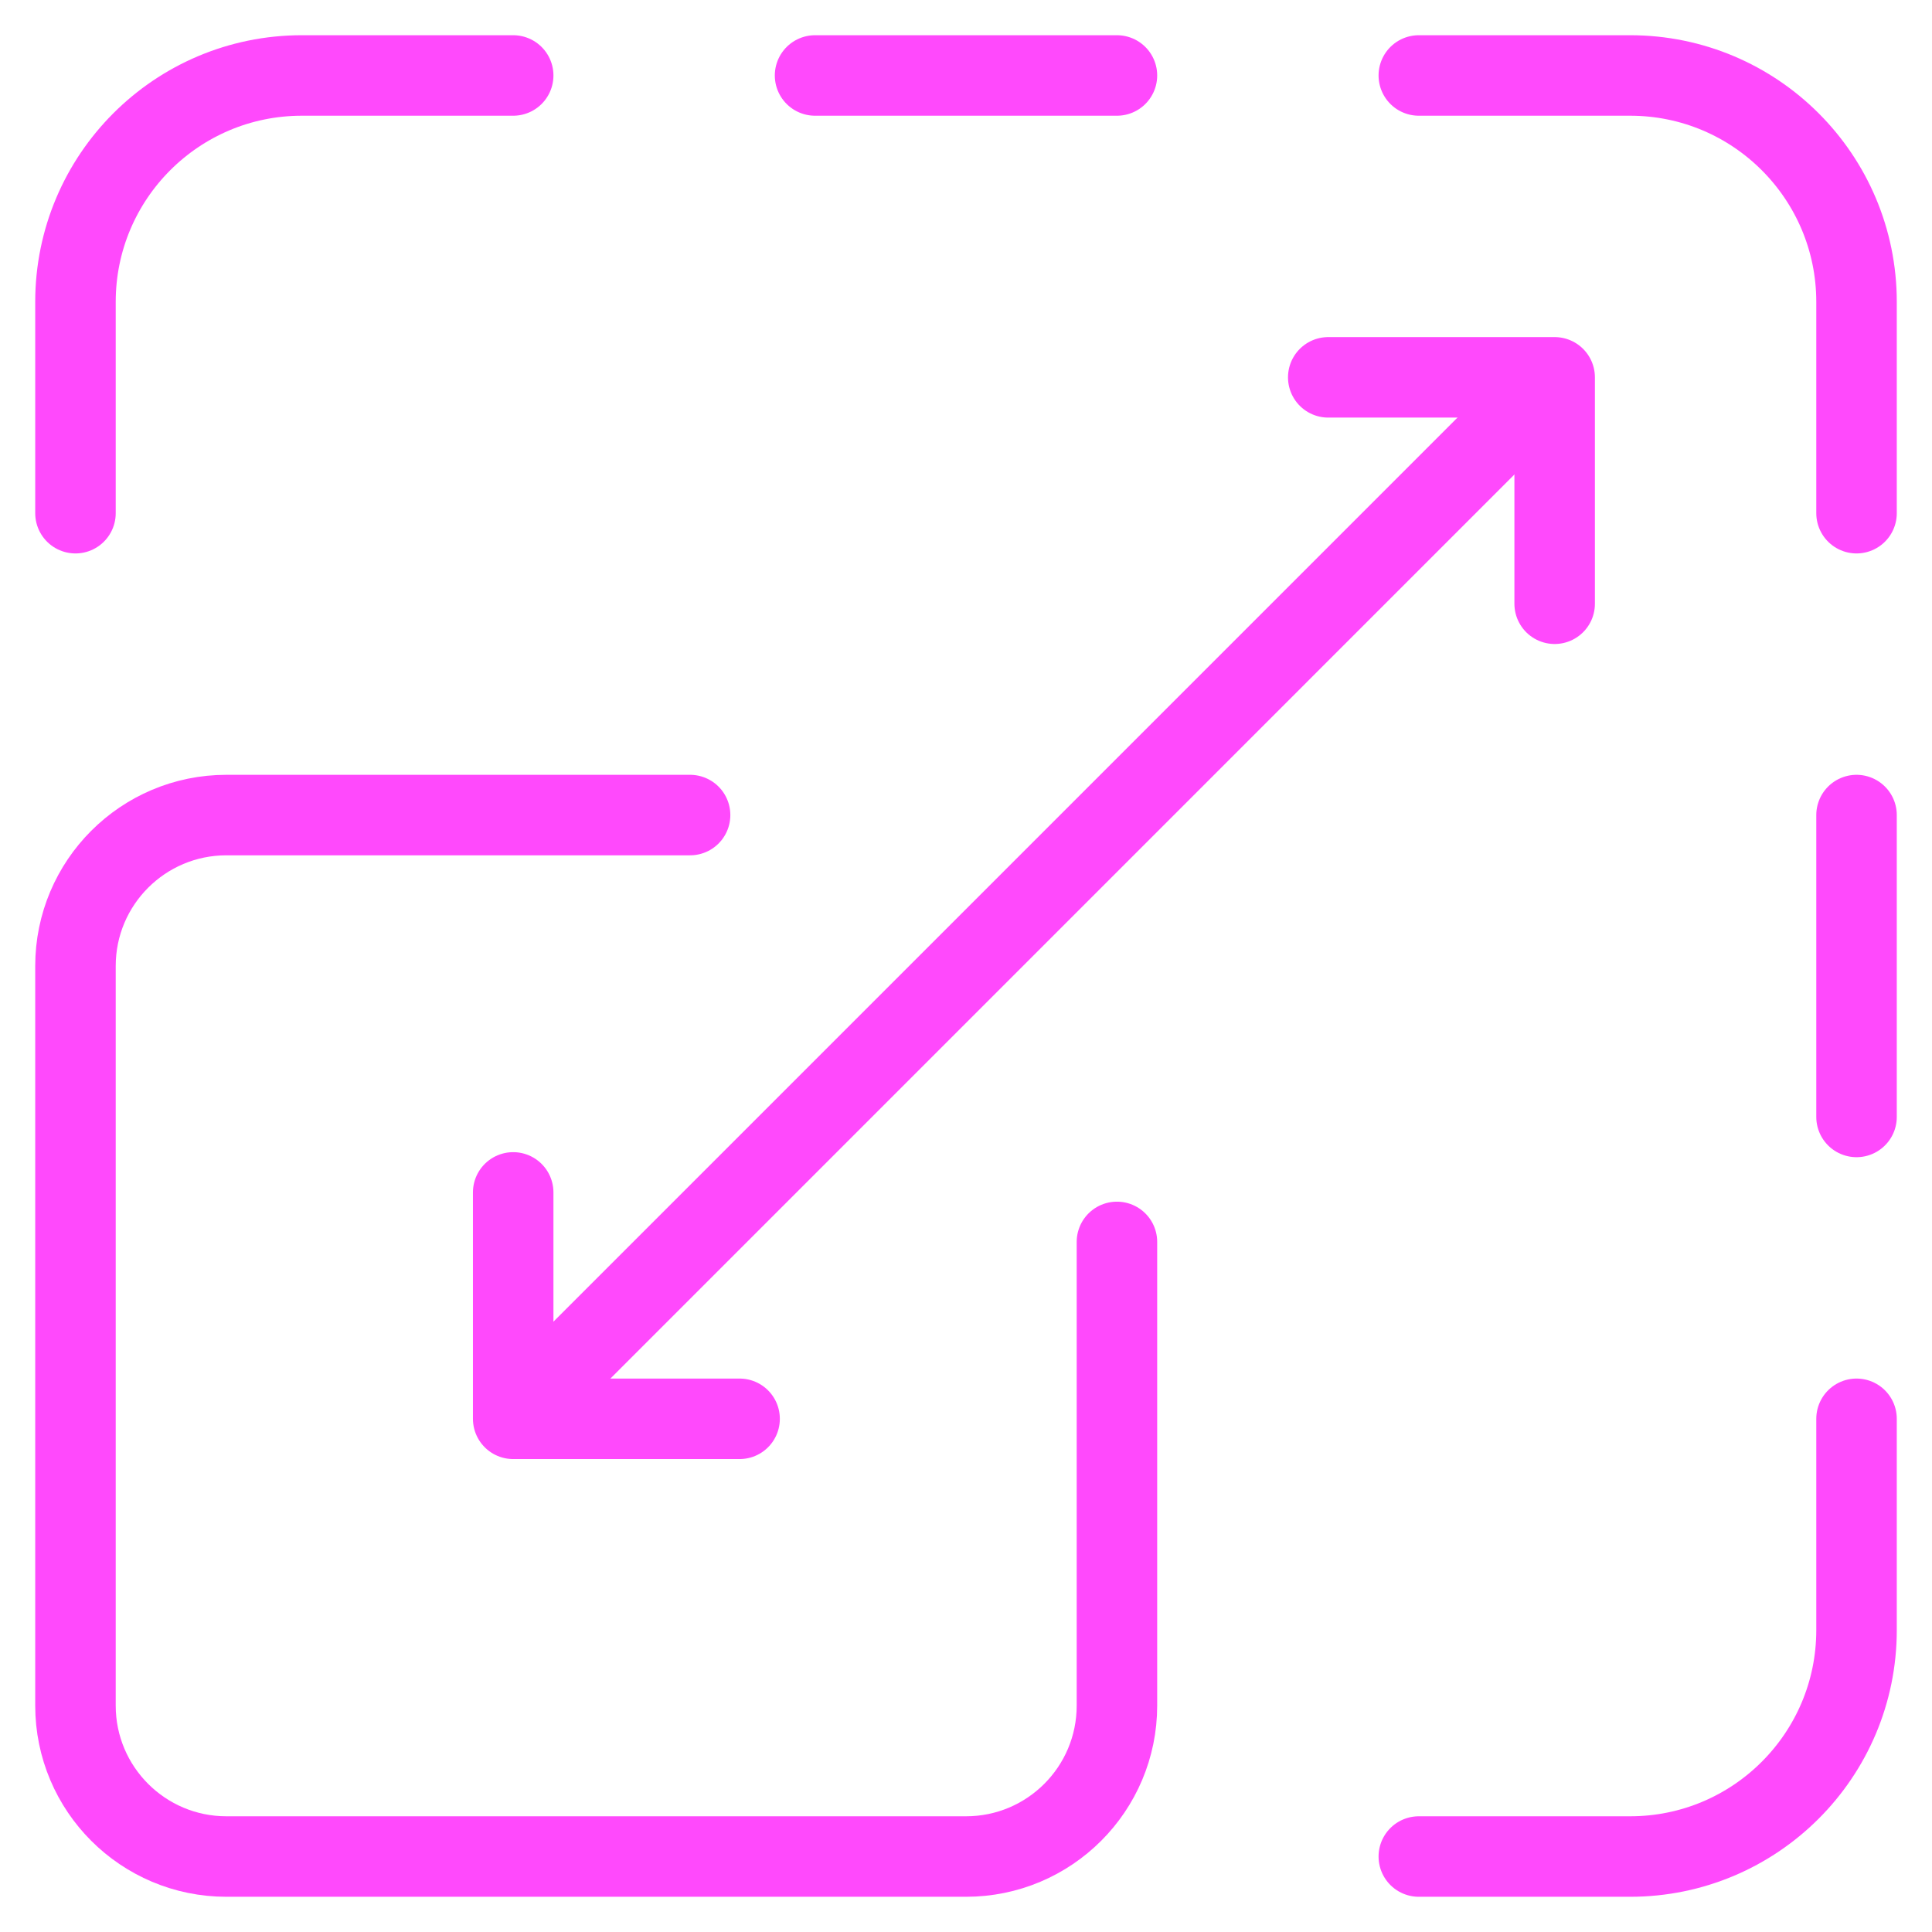 <svg width="48" height="48" viewBox="0 0 48 48" fill="none" xmlns="http://www.w3.org/2000/svg">
<g clip-path="url(#clip0_2739_10665)">
<path d="M27.75 30.855V42.375C27.75 44.446 26.071 46.125 24 46.125H5.625C3.554 46.125 1.875 44.446 1.875 42.375V24C1.875 21.929 3.554 20.25 5.625 20.25H17.145" stroke="#FF49FC" stroke-width="2" stroke-miterlimit="10" stroke-linecap="round" stroke-linejoin="round"/>
<path d="M12.75 1.875H7.5C4.393 1.875 1.875 4.393 1.875 7.5V12.75" stroke="#FF49FC" stroke-width="2" stroke-miterlimit="10" stroke-linecap="round" stroke-linejoin="round"/>
<path d="M20.25 1.875H27.75" stroke="#FF49FC" stroke-width="2" stroke-miterlimit="10" stroke-linecap="round" stroke-linejoin="round"/>
<path d="M35.25 1.875H40.5C43.607 1.875 46.125 4.393 46.125 7.5V12.75" stroke="#FF49FC" stroke-width="2" stroke-miterlimit="10" stroke-linecap="round" stroke-linejoin="round"/>
<path d="M46.125 35.25V40.5C46.125 43.607 43.607 46.125 40.5 46.125H35.25" stroke="#FF49FC" stroke-width="2" stroke-miterlimit="10" stroke-linecap="round" stroke-linejoin="round"/>
<path d="M46.125 20.25V27.75" stroke="#FF49FC" stroke-width="2" stroke-miterlimit="10" stroke-linecap="round" stroke-linejoin="round"/>
<path d="M13.849 34.152L37.527 10.473" stroke="#FF49FC" stroke-width="2" stroke-miterlimit="10" stroke-linecap="round" stroke-linejoin="round"/>
<path d="M12.75 29.625V35.25H18.375" stroke="#FF49FC" stroke-width="2" stroke-miterlimit="10" stroke-linecap="round" stroke-linejoin="round"/>
<path d="M33 9.375H38.625V15" stroke="#FF49FC" stroke-width="2" stroke-miterlimit="10" stroke-linecap="round" stroke-linejoin="round"/>
</g>
<defs>
<clipPath id="clip0_2739_10665">
<rect width="48" height="48" fill="white"/>
</clipPath>
</defs>
</svg>
